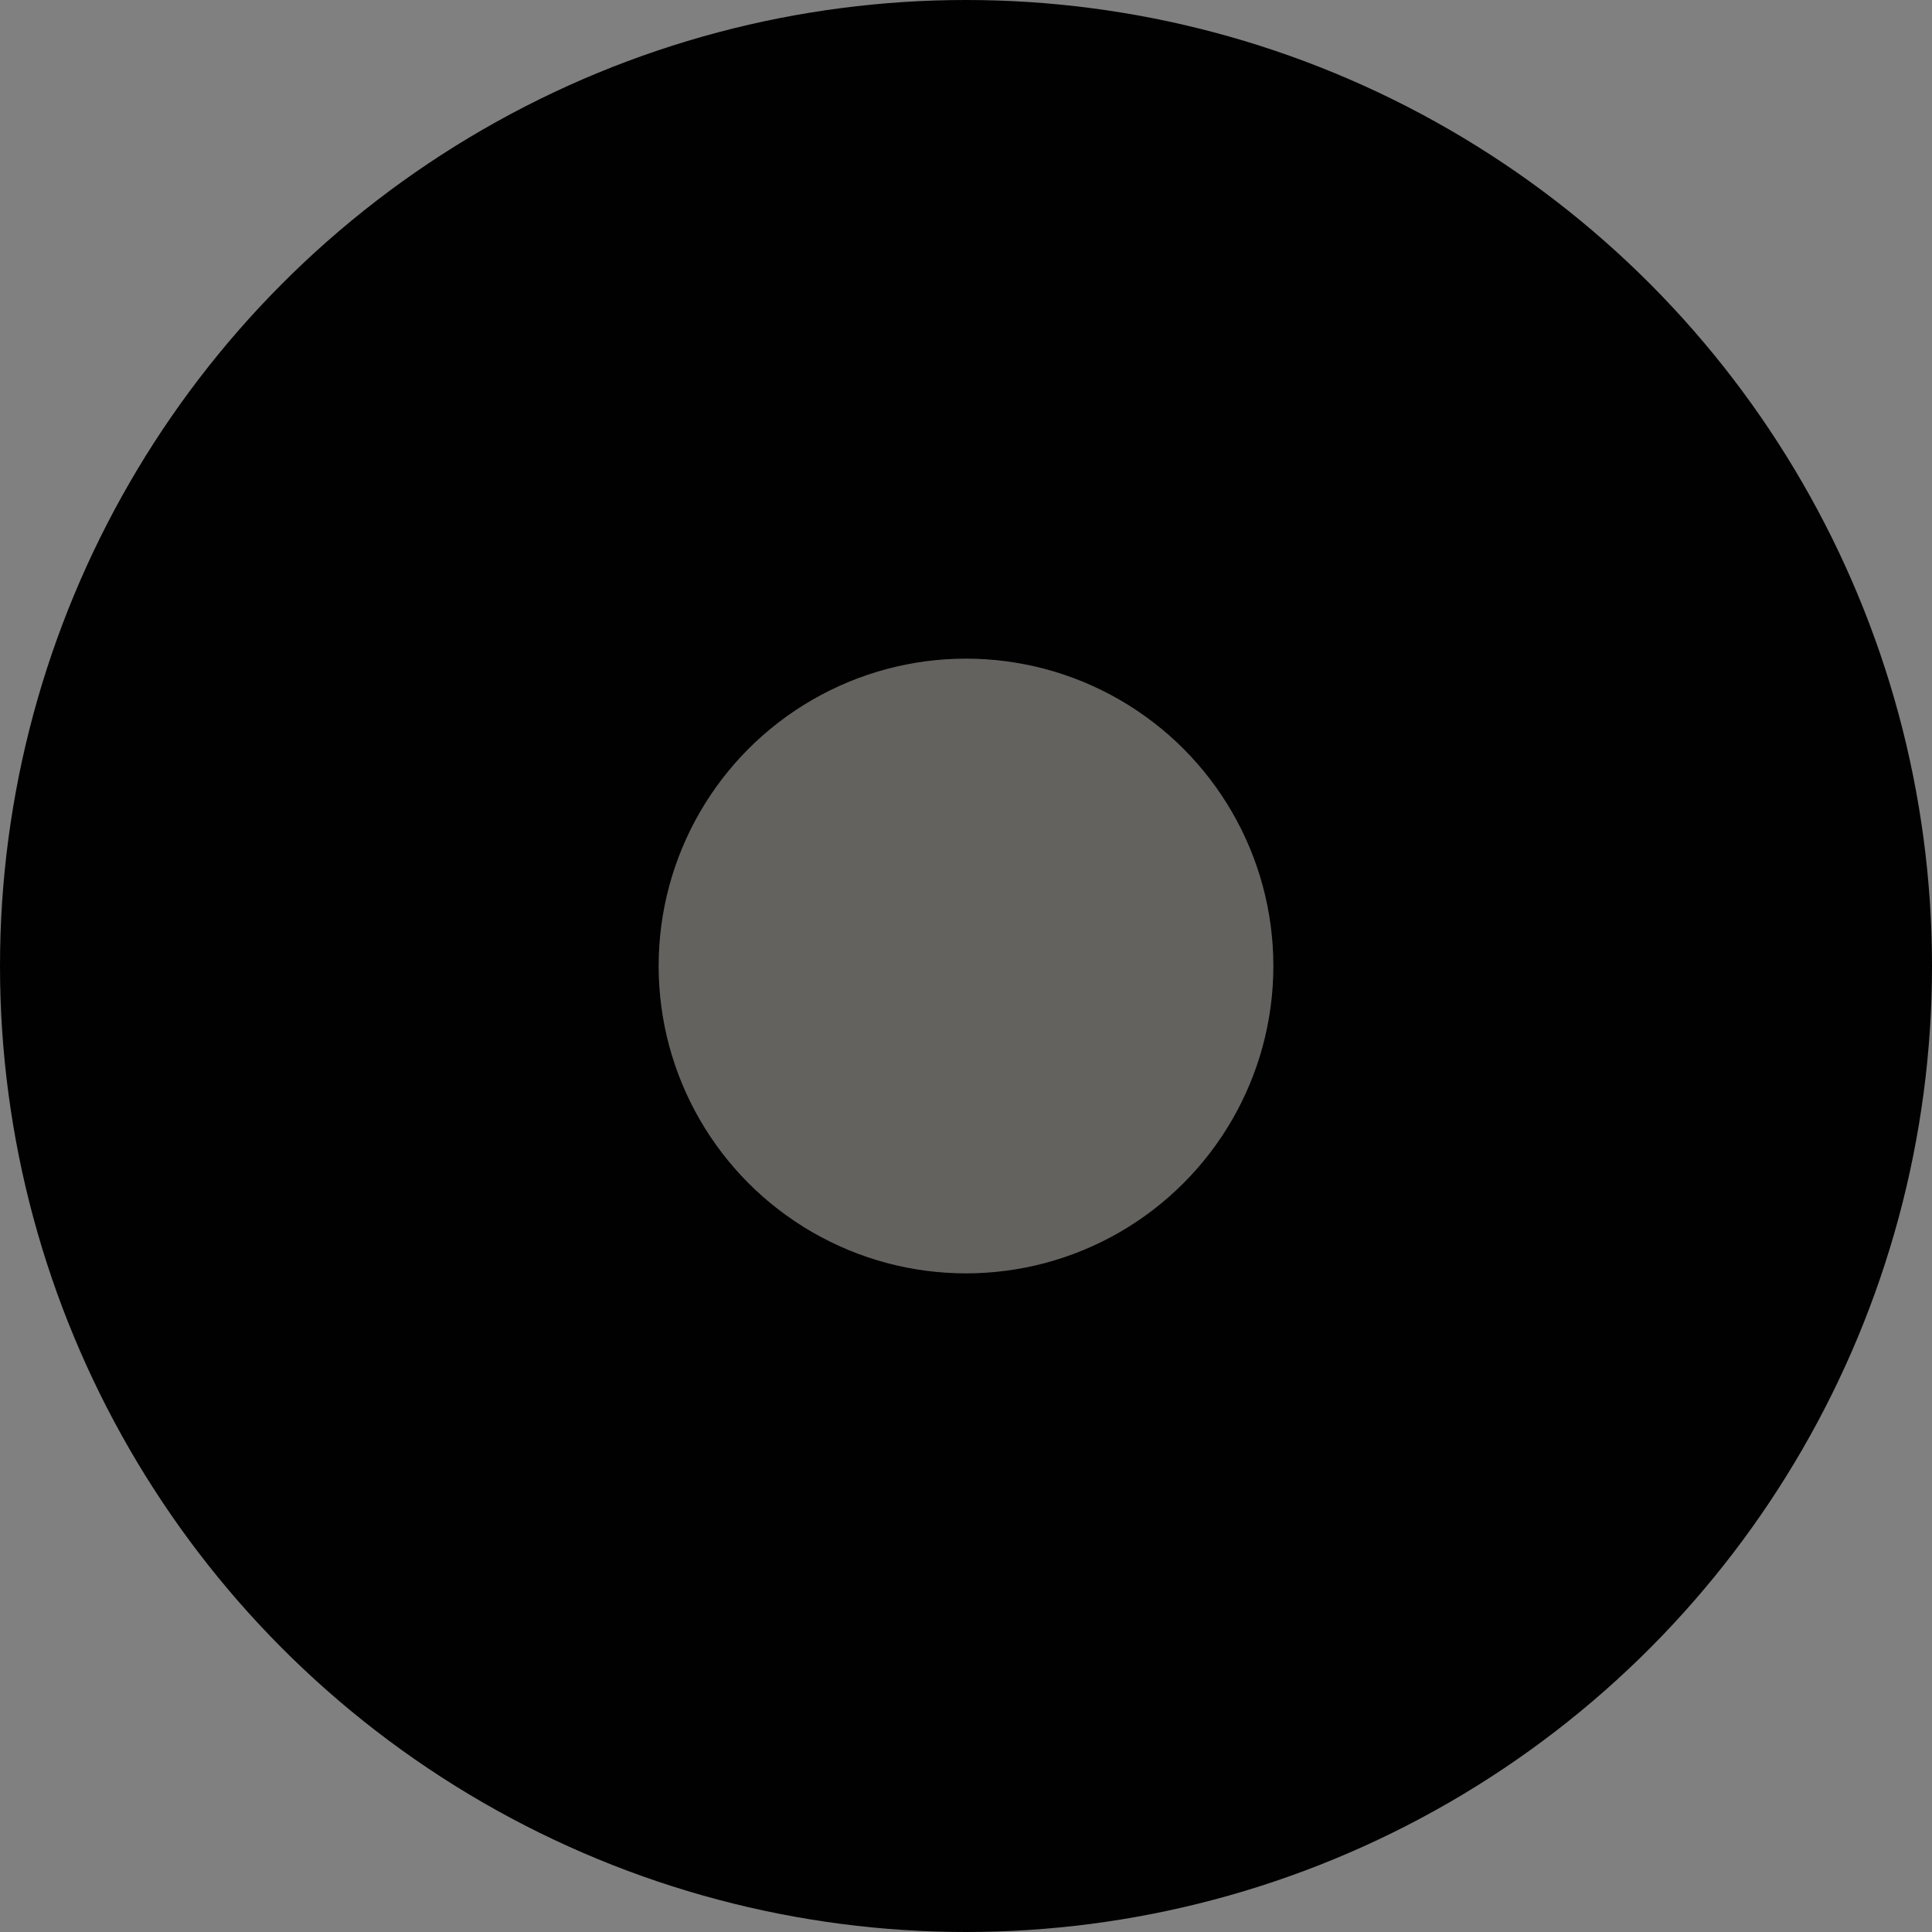 <?xml version="1.0" encoding="utf-8"?>
<svg xmlns="http://www.w3.org/2000/svg" fill="none" height="100%" overflow="visible" preserveAspectRatio="none" style="display: block;" viewBox="0 0 44 44" width="100%">
<rect x="0" y="0" width="44" height="44" fill="#808080" stroke="none"/>
<g id="Frame 2147238666">
<circle cx="22" cy="22" fill="#010101" id="Ellipse 189" r="22"/>
<circle cx="22" cy="22" fill="#F7F4EB" id="Ellipse 190" opacity="0.4" r="7"/>
</g>
</svg>